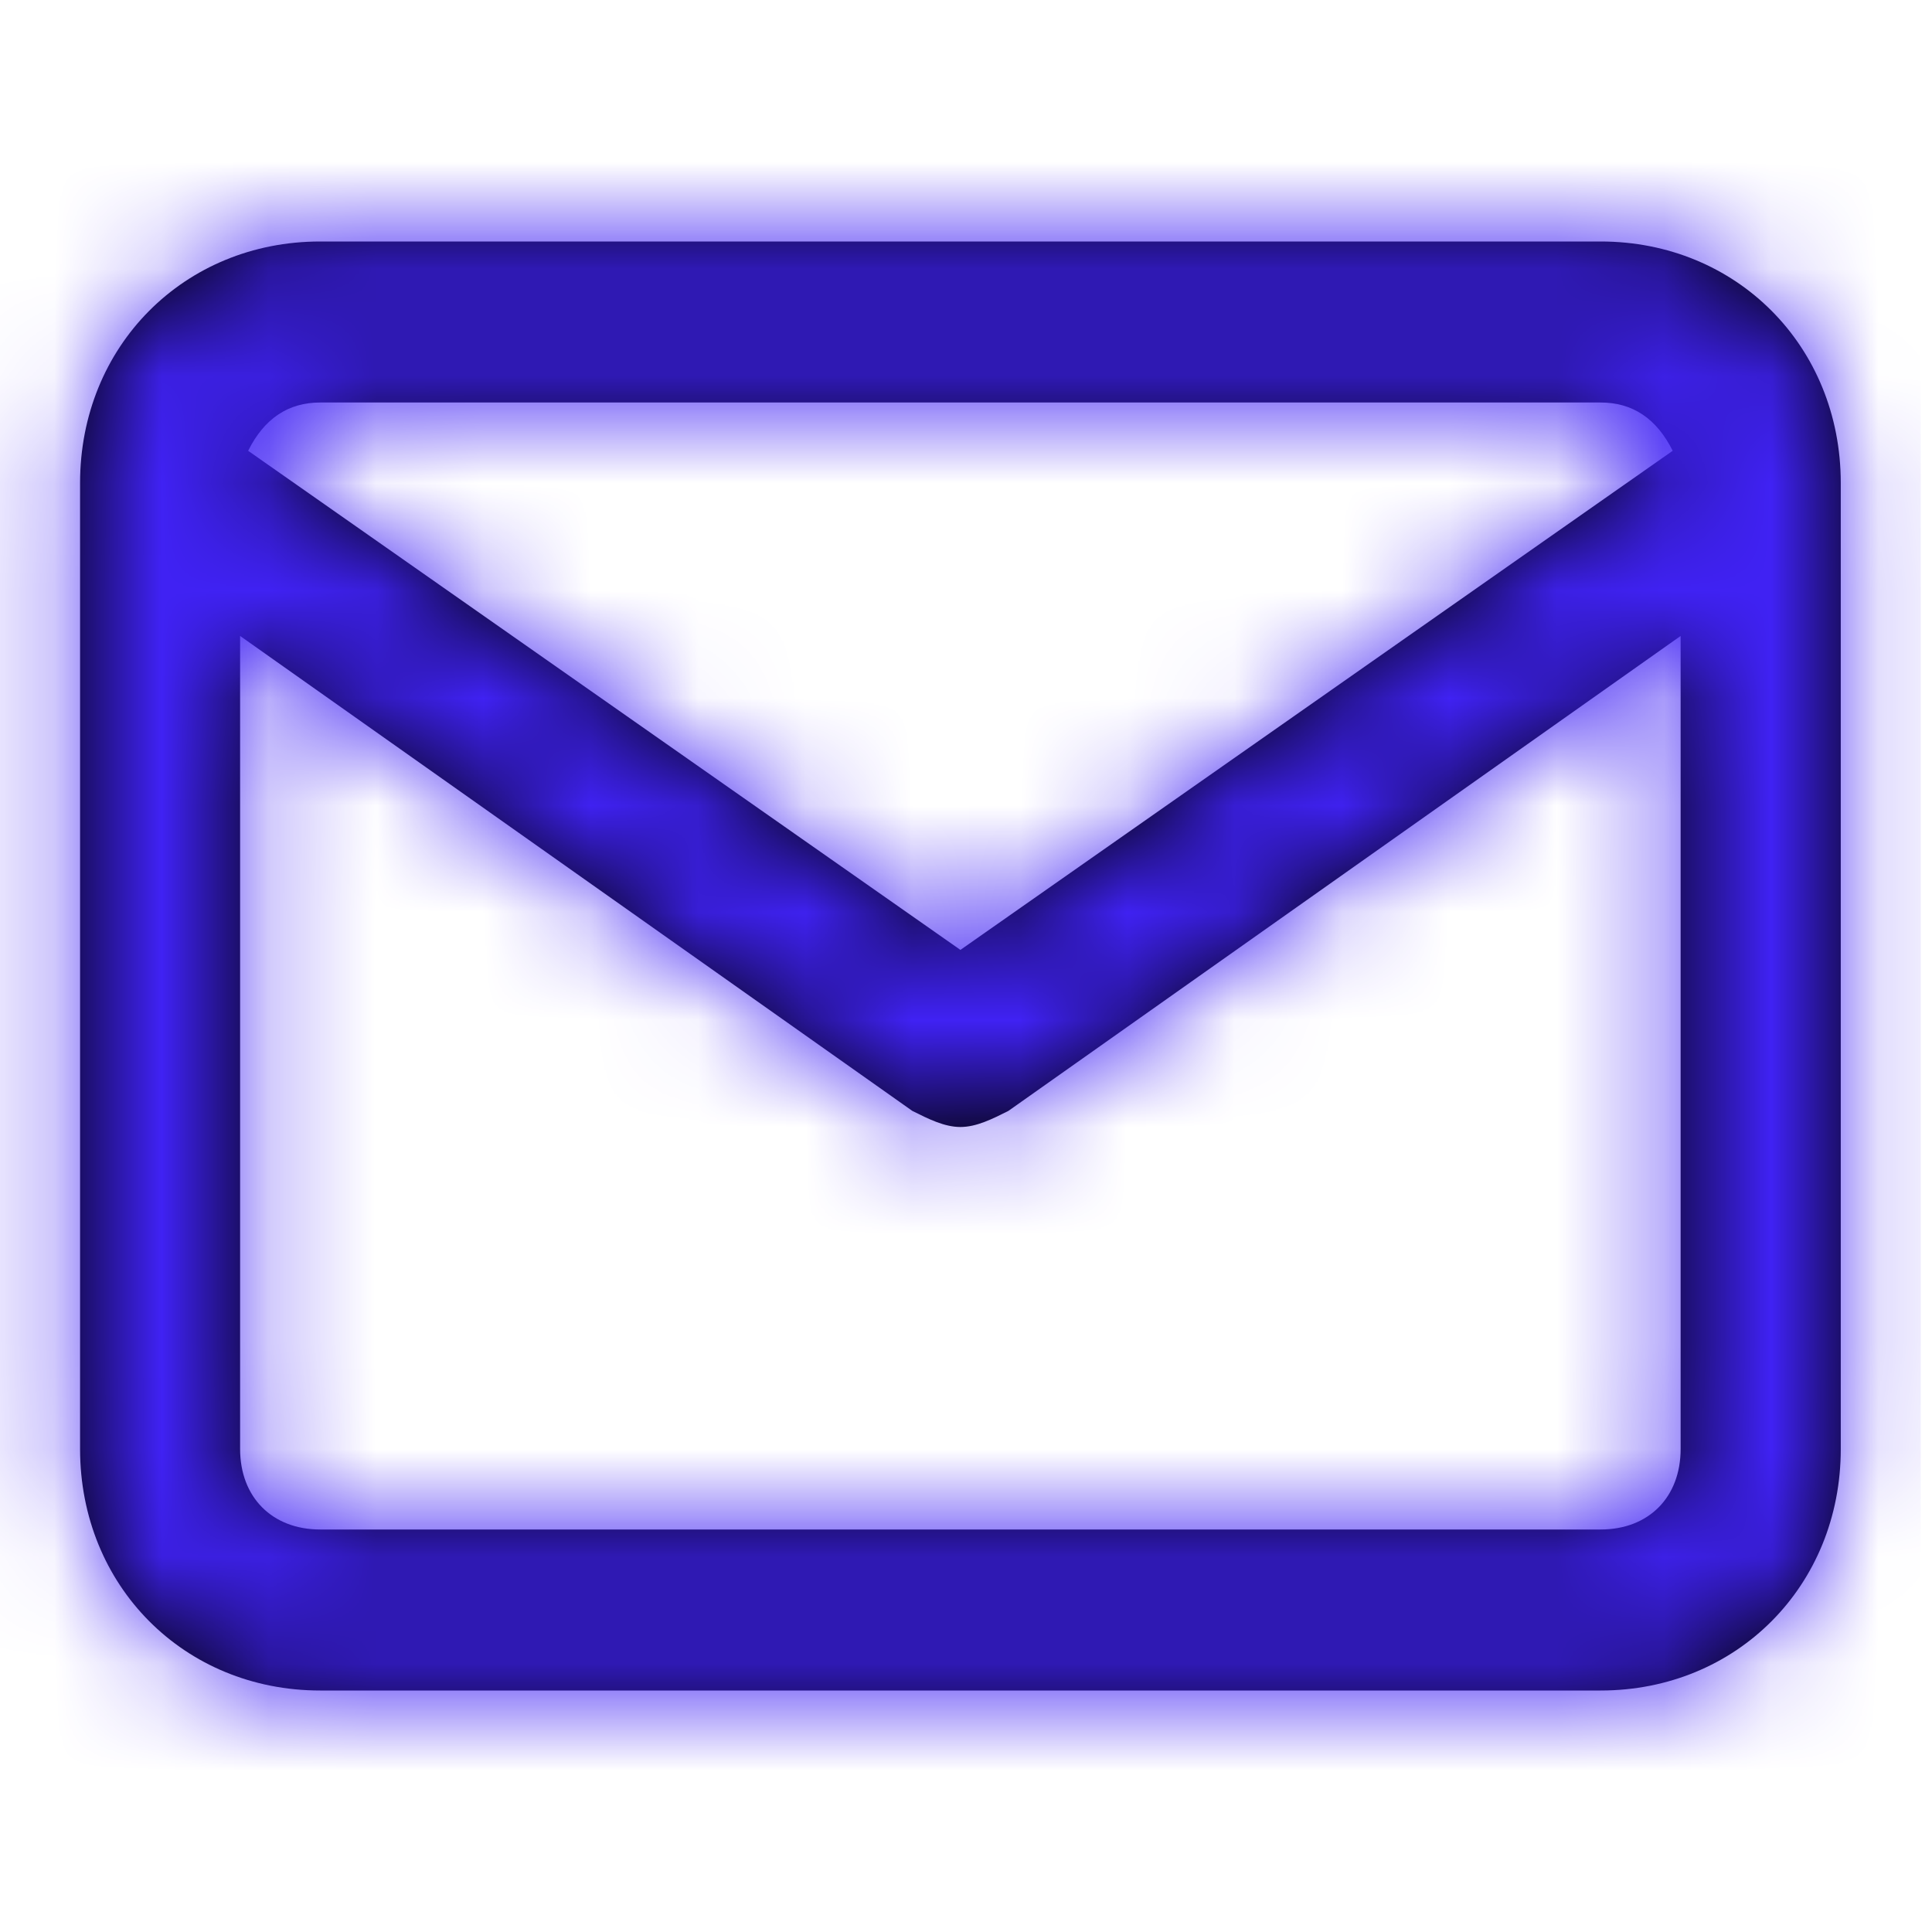<svg width="18" height="18" viewBox="0 0 18 18" fill="none" xmlns="http://www.w3.org/2000/svg">
<path fill-rule="evenodd" clip-rule="evenodd" d="M14.913 2.25H2.983C1.715 2.25 0.746 3.225 0.746 4.5V13.5C0.746 14.775 1.715 15.75 2.983 15.75H14.913C16.18 15.75 17.15 14.775 17.15 13.5V4.5C17.15 3.225 16.18 2.25 14.913 2.25ZM2.983 3.75H14.913C15.211 3.75 15.435 3.9 15.584 4.2L8.948 8.85L2.312 4.2C2.461 3.9 2.685 3.75 2.983 3.75ZM2.237 13.5C2.237 13.95 2.536 14.25 2.983 14.25H14.913C15.36 14.25 15.658 13.95 15.658 13.5V5.925L9.395 10.35C9.246 10.425 9.097 10.5 8.948 10.5C8.799 10.5 8.65 10.425 8.5 10.35L2.237 5.925V13.5Z" fill="black"/>
<mask id="mask0_245_85905" style="mask-type:alpha" maskUnits="userSpaceOnUse" x="0" y="2" width="18" height="14">
<path fill-rule="evenodd" clip-rule="evenodd" d="M14.913 2.25H2.983C1.715 2.25 0.746 3.225 0.746 4.5V13.5C0.746 14.775 1.715 15.75 2.983 15.75H14.913C16.18 15.75 17.15 14.775 17.15 13.5V4.5C17.15 3.225 16.18 2.25 14.913 2.25ZM2.983 3.75H14.913C15.211 3.75 15.435 3.9 15.584 4.2L8.948 8.85L2.312 4.2C2.461 3.9 2.685 3.75 2.983 3.75ZM2.237 13.5C2.237 13.95 2.536 14.25 2.983 14.25H14.913C15.36 14.25 15.658 13.95 15.658 13.5V5.925L9.395 10.35C9.246 10.425 9.097 10.5 8.948 10.5C8.799 10.5 8.65 10.425 8.5 10.35L2.237 5.925V13.5Z" fill="white"/>
</mask>
<g mask="url(#mask0_245_85905)">
<rect width="17.895" height="18" fill="#4022F4"/>
</g>
</svg>
